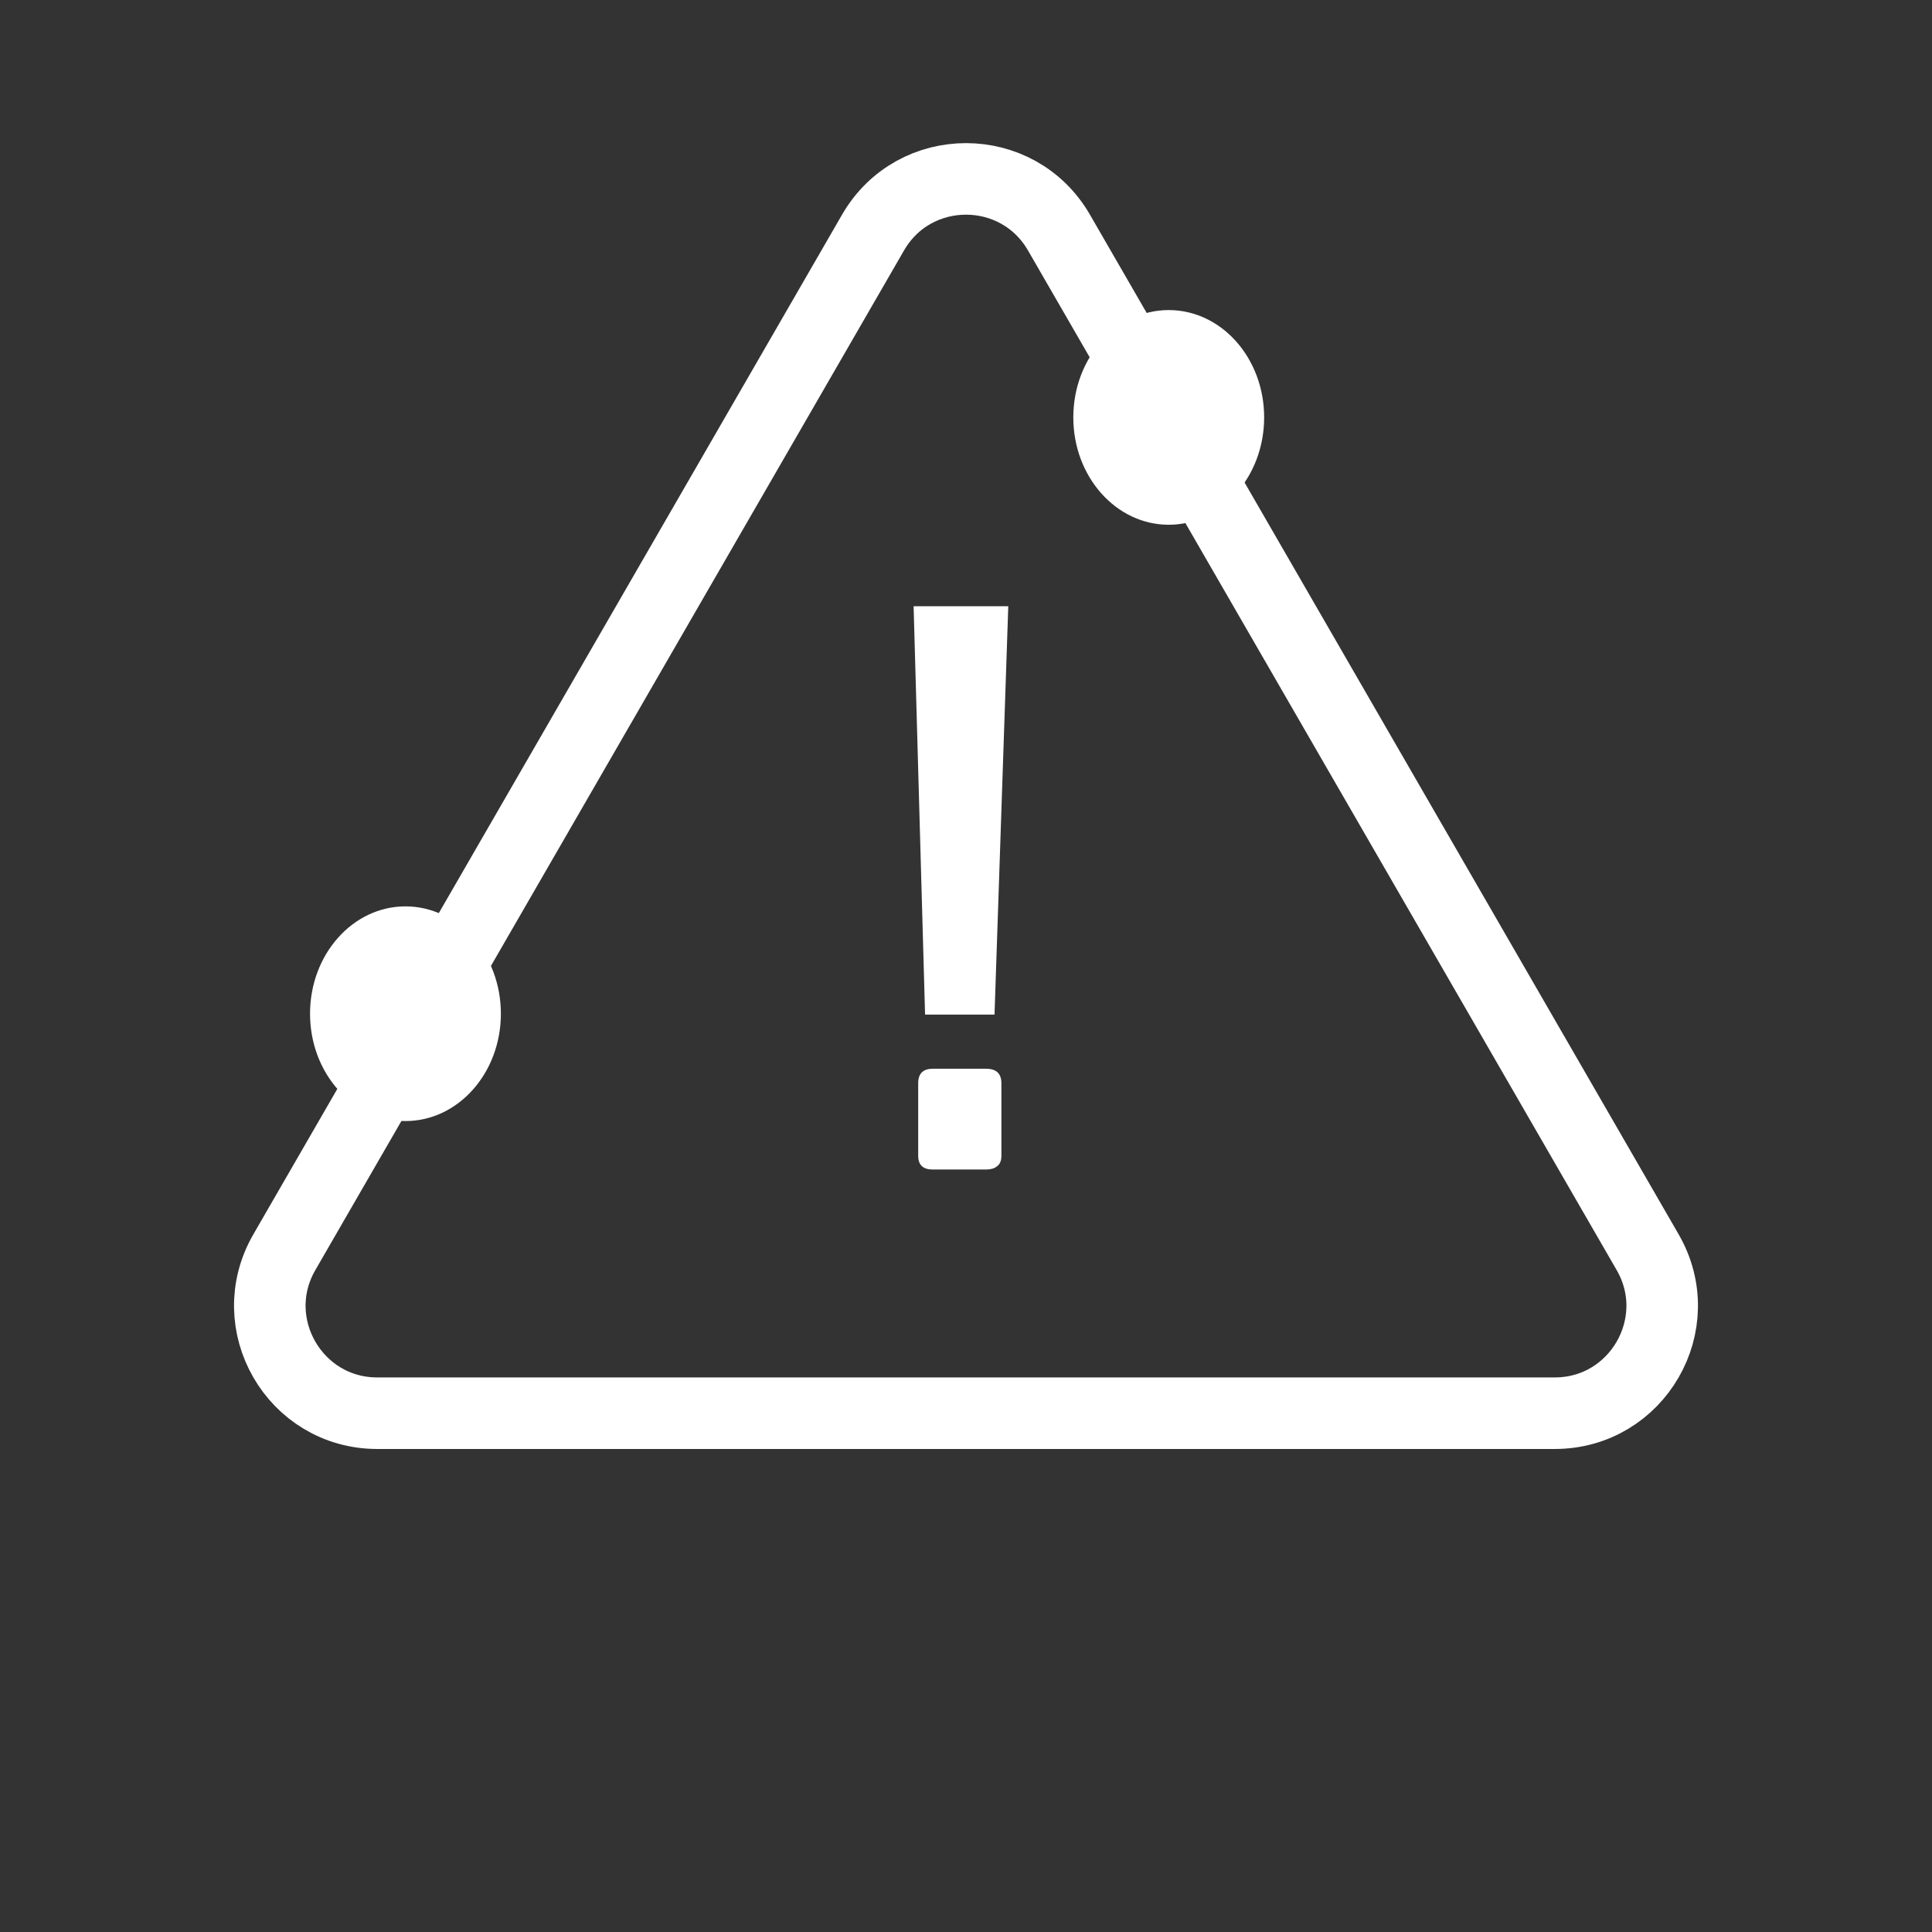 <svg width="59" height="59" viewBox="0 0 59 59" fill="none" xmlns="http://www.w3.org/2000/svg">
<rect x="0" y="0" width="59" height="59" fill="#333333" stroke="none"/>
<path d="M28.25 30.983L27.9 18.513H30.791L30.371 30.983H28.25ZM28.483 35.715C28.188 35.715 28.04 35.575 28.04 35.295V33.081C28.04 32.786 28.188 32.638 28.483 32.638H30.115C30.425 32.638 30.581 32.786 30.581 33.081V35.295C30.581 35.451 30.534 35.559 30.441 35.621C30.363 35.684 30.255 35.715 30.115 35.715H28.483Z" fill="white"/>
<ellipse cx="35.691" cy="12.747" rx="2.914" ry="3.278" fill="white"/>
<ellipse cx="12.382" cy="30.957" rx="2.914" ry="3.278" fill="white"/>
<path d="M32.339 7.102L50.317 38.241C51.578 40.426 50.001 43.157 47.478 43.157H11.522C8.999 43.157 7.422 40.426 8.683 38.241L26.661 7.102C27.923 4.917 31.077 4.917 32.339 7.102Z" stroke="white" stroke-width="2.185"/>
</svg>
